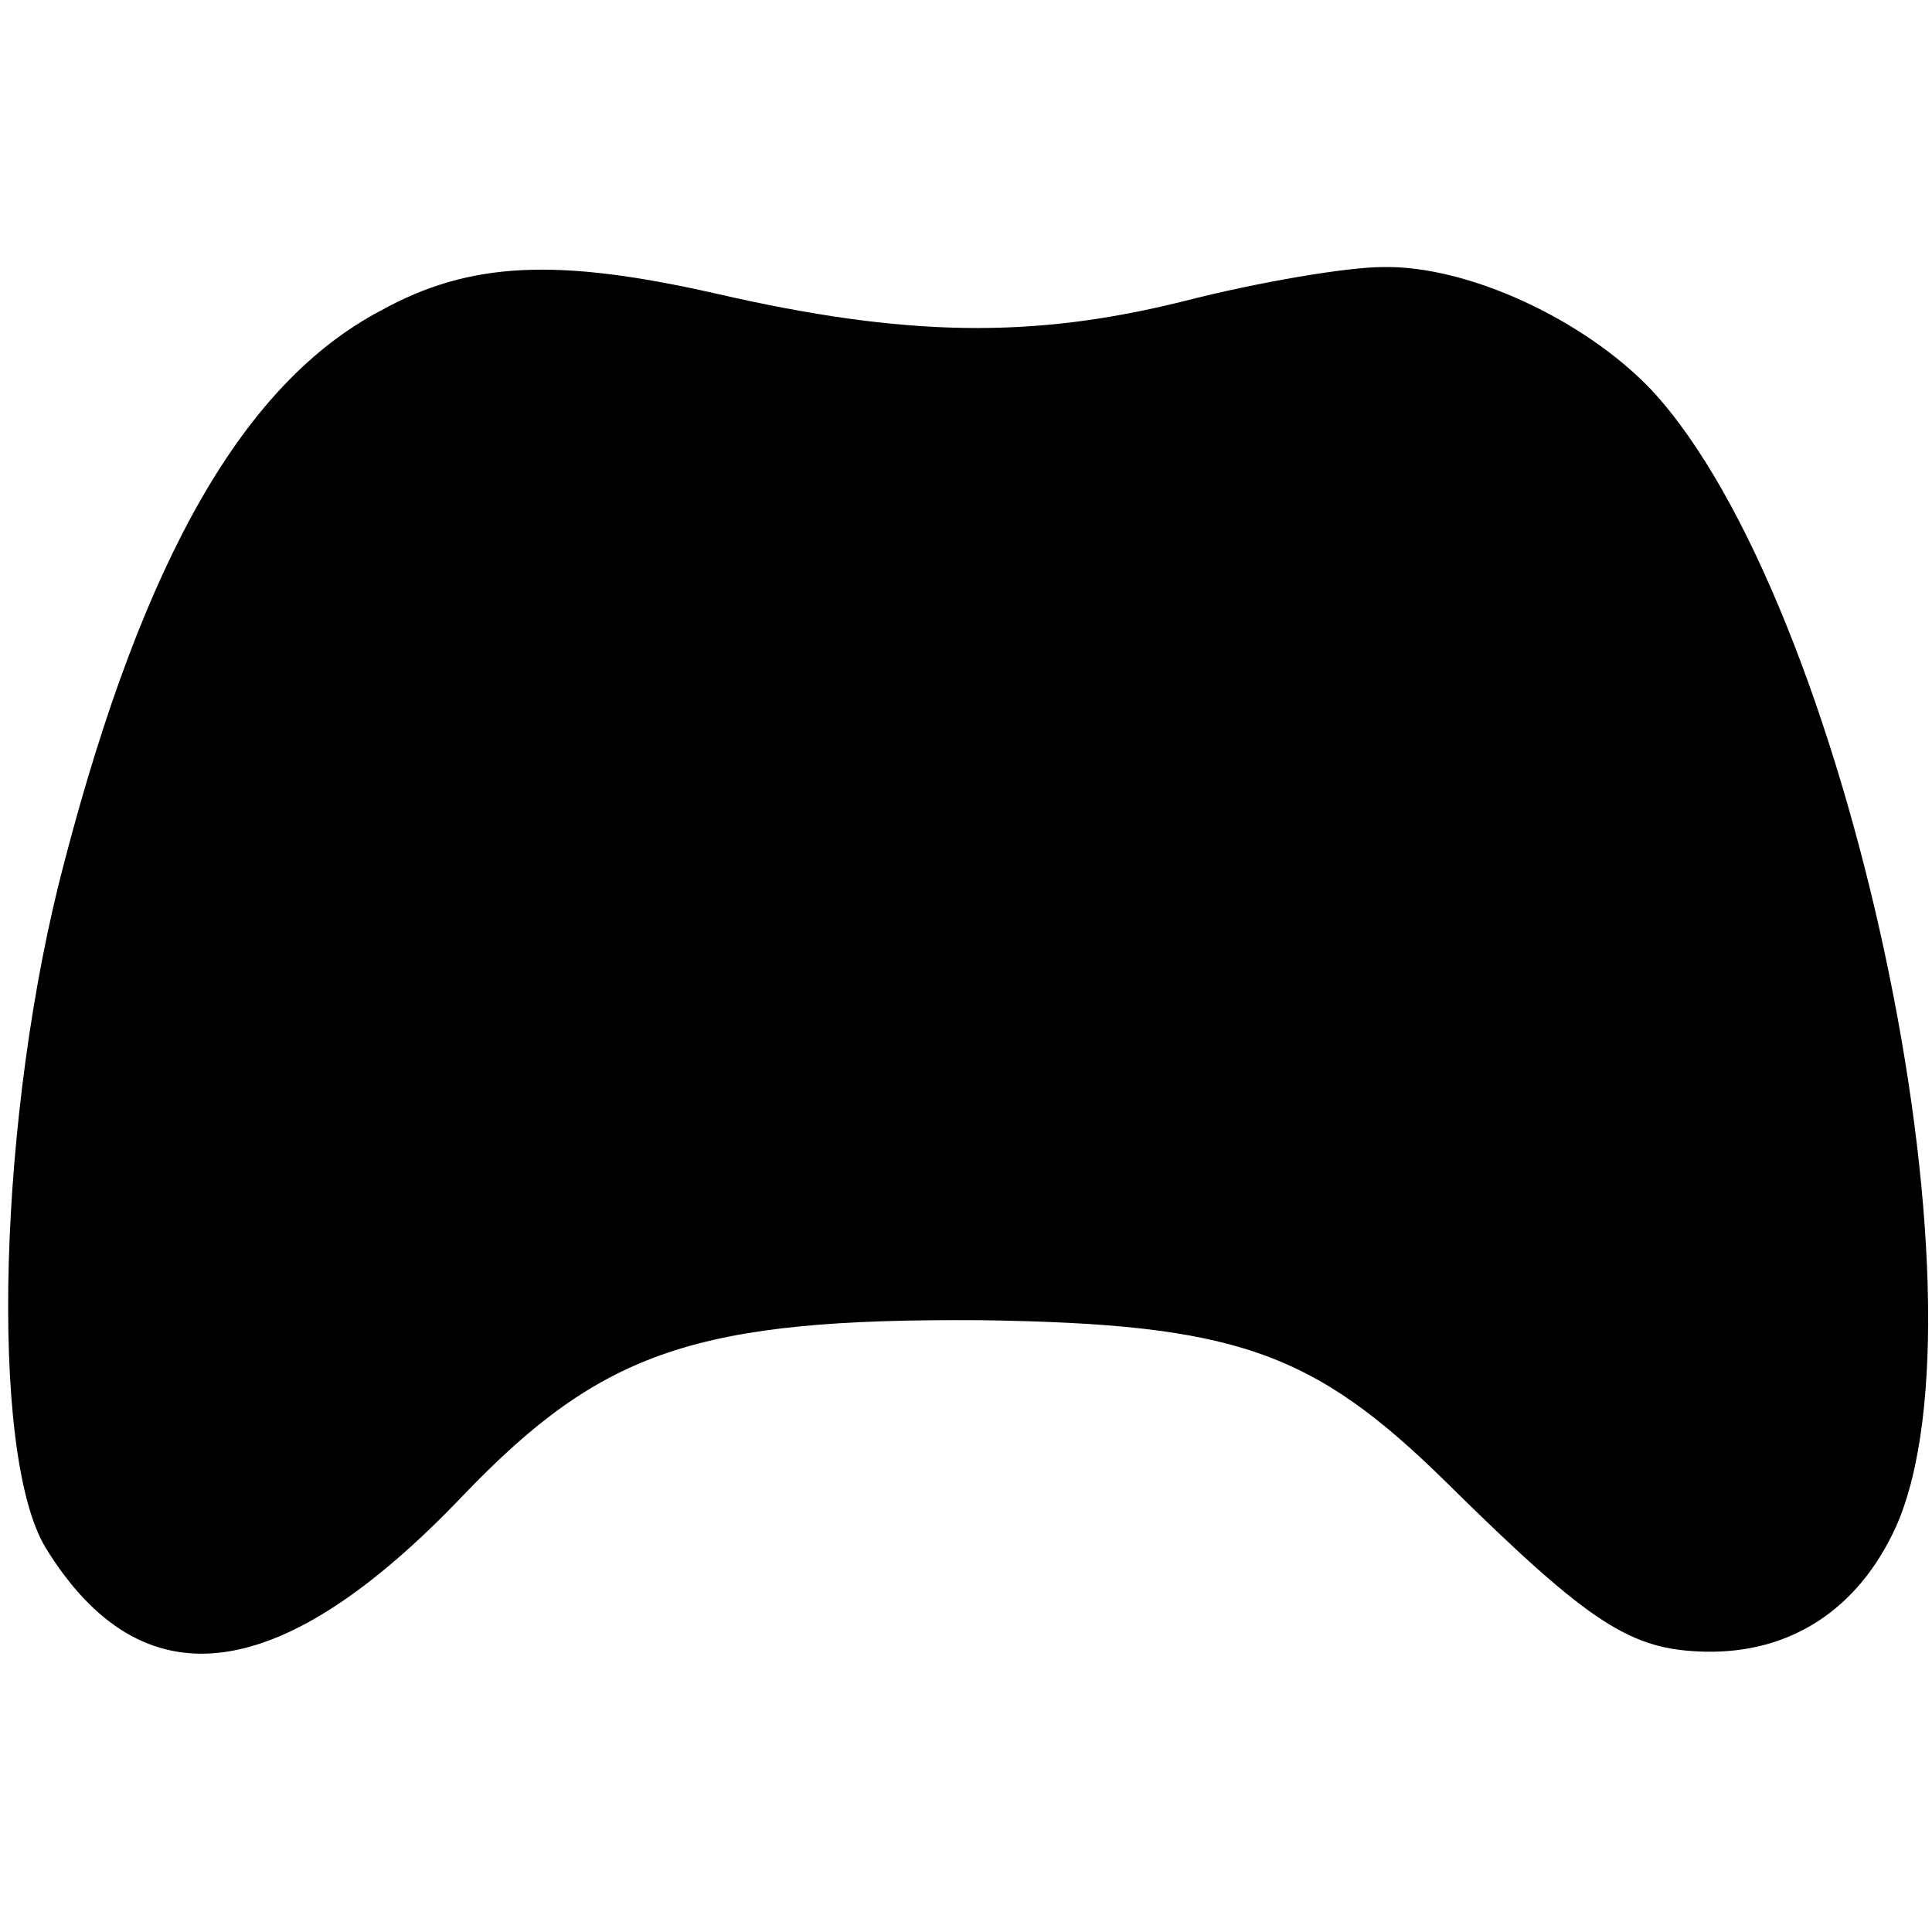 <?xml version="1.0" standalone="no"?>
<!DOCTYPE svg PUBLIC "-//W3C//DTD SVG 20010904//EN"
 "http://www.w3.org/TR/2001/REC-SVG-20010904/DTD/svg10.dtd">
<svg version="1.0" xmlns="http://www.w3.org/2000/svg"
 width="102pt" height="102pt" viewBox="0 0 102 102"
 preserveAspectRatio="xMidYMid meet">
<g transform="translate(0,102) scale(0.1,-0.1)"
fill="#000000" stroke="none">
<path d="M201 856 c-72 -38 -125 -130 -167 -291 -35 -132 -40 -312 -10 -362
51 -83 124 -74 221 28 73 76 123 93 273 92 134 -2 175 -16 246 -86 76 -75 97
-88 136 -89 45 -1 81 22 101 66 53 119 -26 489 -129 600 -35 37 -97 66 -142
65 -19 0 -66 -8 -105 -18 -80 -20 -147 -19 -247 4 -84 19 -130 17 -177 -9z"/>
</g>
</svg>
